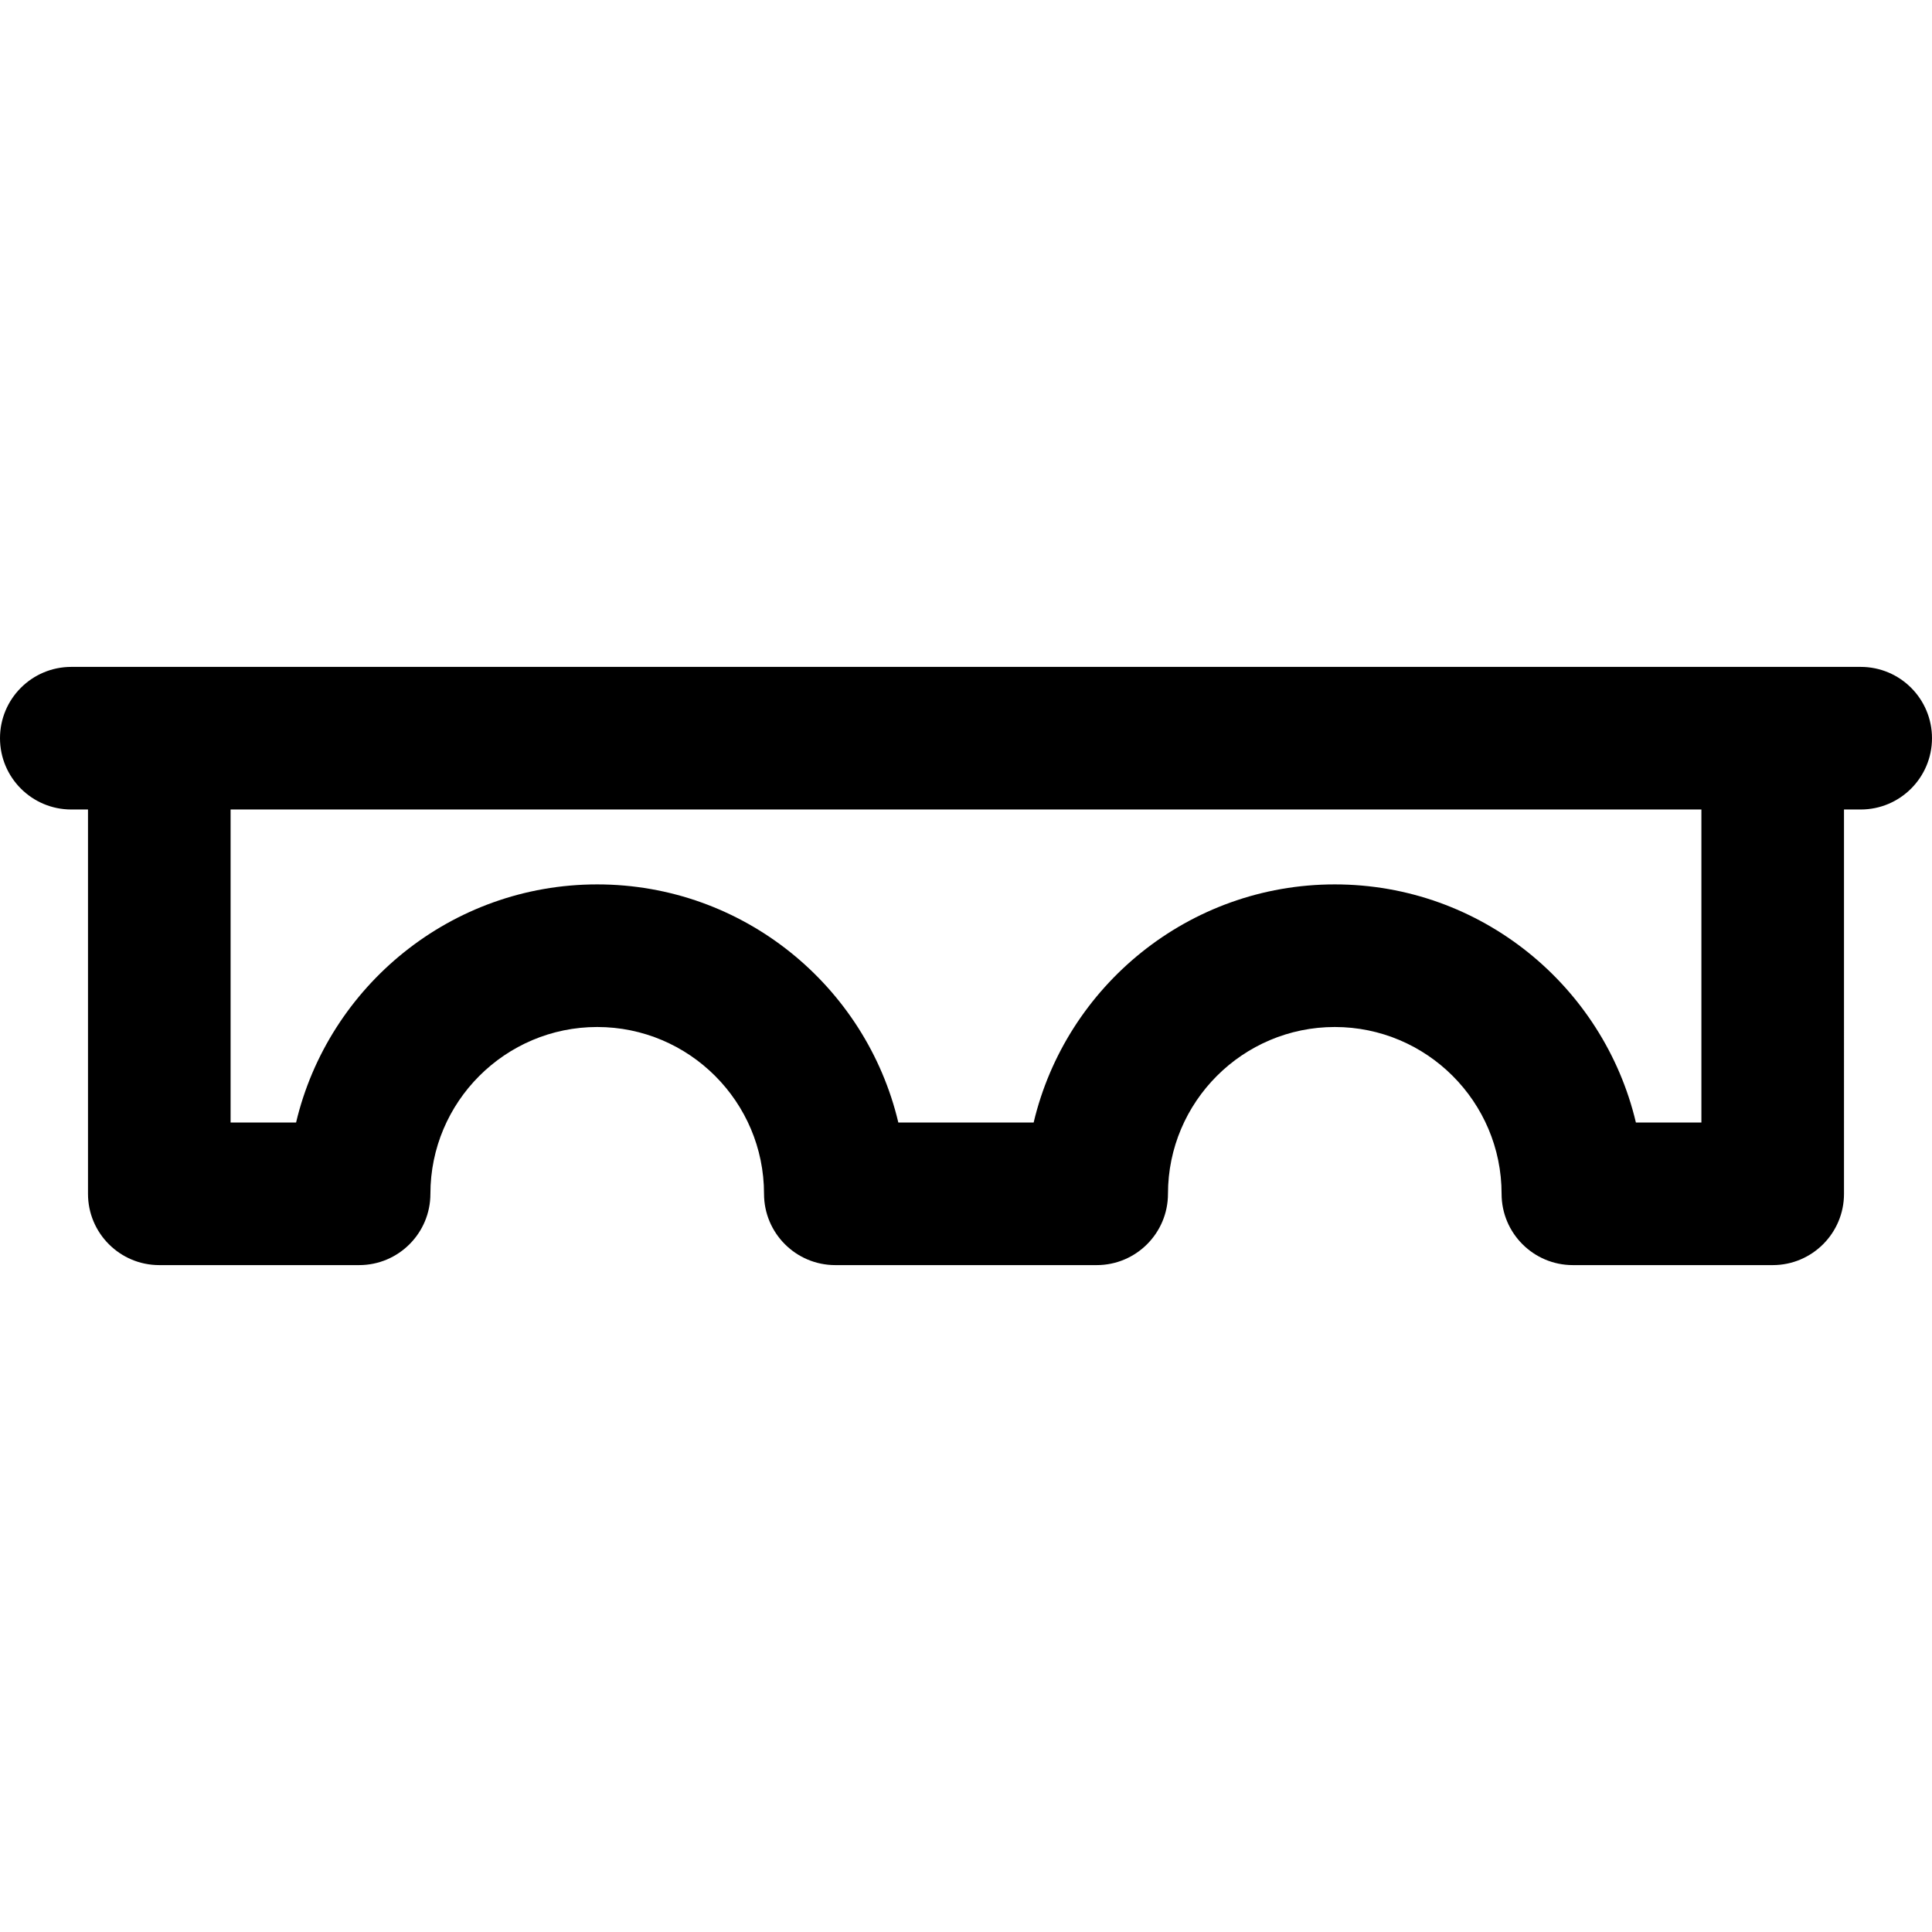<?xml version="1.0" encoding="iso-8859-1"?>
<!-- Generator: Adobe Illustrator 19.0.0, SVG Export Plug-In . SVG Version: 6.00 Build 0)  -->
<svg version="1.1" id="Layer_1" xmlns="http://www.w3.org/2000/svg" xmlns:xlink="http://www.w3.org/1999/xlink" x="0px" y="0px"
	 viewBox="0 0 512.001 512.001" style="enable-background:new 0 0 512.001 512.001;" xml:space="preserve">
<g>
	<g>
		<path d="M493.105,176.734H18.895C8.46,176.734,0,185.194,0,195.63c0,10.435,8.46,18.895,18.895,18.895h4.424v101.847
			c0,10.435,8.46,18.895,18.895,18.895h52.952c10.435,0,18.895-8.46,18.895-18.895c0-24.376,19.831-44.206,44.207-44.206
			s44.206,19.831,44.206,44.206c0,10.435,8.46,18.895,18.895,18.895h69.26c10.435,0,18.895-8.46,18.895-18.895
			c0-24.376,19.83-44.206,44.206-44.206s44.206,19.831,44.206,44.206c0,10.435,8.46,18.895,18.895,18.895h52.953
			c10.435,0,18.895-8.46,18.895-18.895V214.525h4.424c10.435,0,18.895-8.46,18.895-18.895
			C512.001,185.194,503.54,176.734,493.105,176.734z M450.89,297.476h-17.36c-8.556-36.134-41.087-63.101-79.8-63.101
			c-38.713,0-71.244,26.967-79.8,63.101h-35.863c-8.556-36.134-41.087-63.101-79.8-63.101c-38.713,0-71.245,26.967-79.801,63.101
			H61.109v-82.951H450.89V297.476z"/>
	</g>
</g>
<g>
</g>
<g>
</g>
<g>
</g>
<g>
</g>
<g>
</g>
<g>
</g>
<g>
</g>
<g>
</g>
<g>
</g>
<g>
</g>
<g>
</g>
<g>
</g>
<g>
</g>
<g>
</g>
<g>
</g>
</svg>

